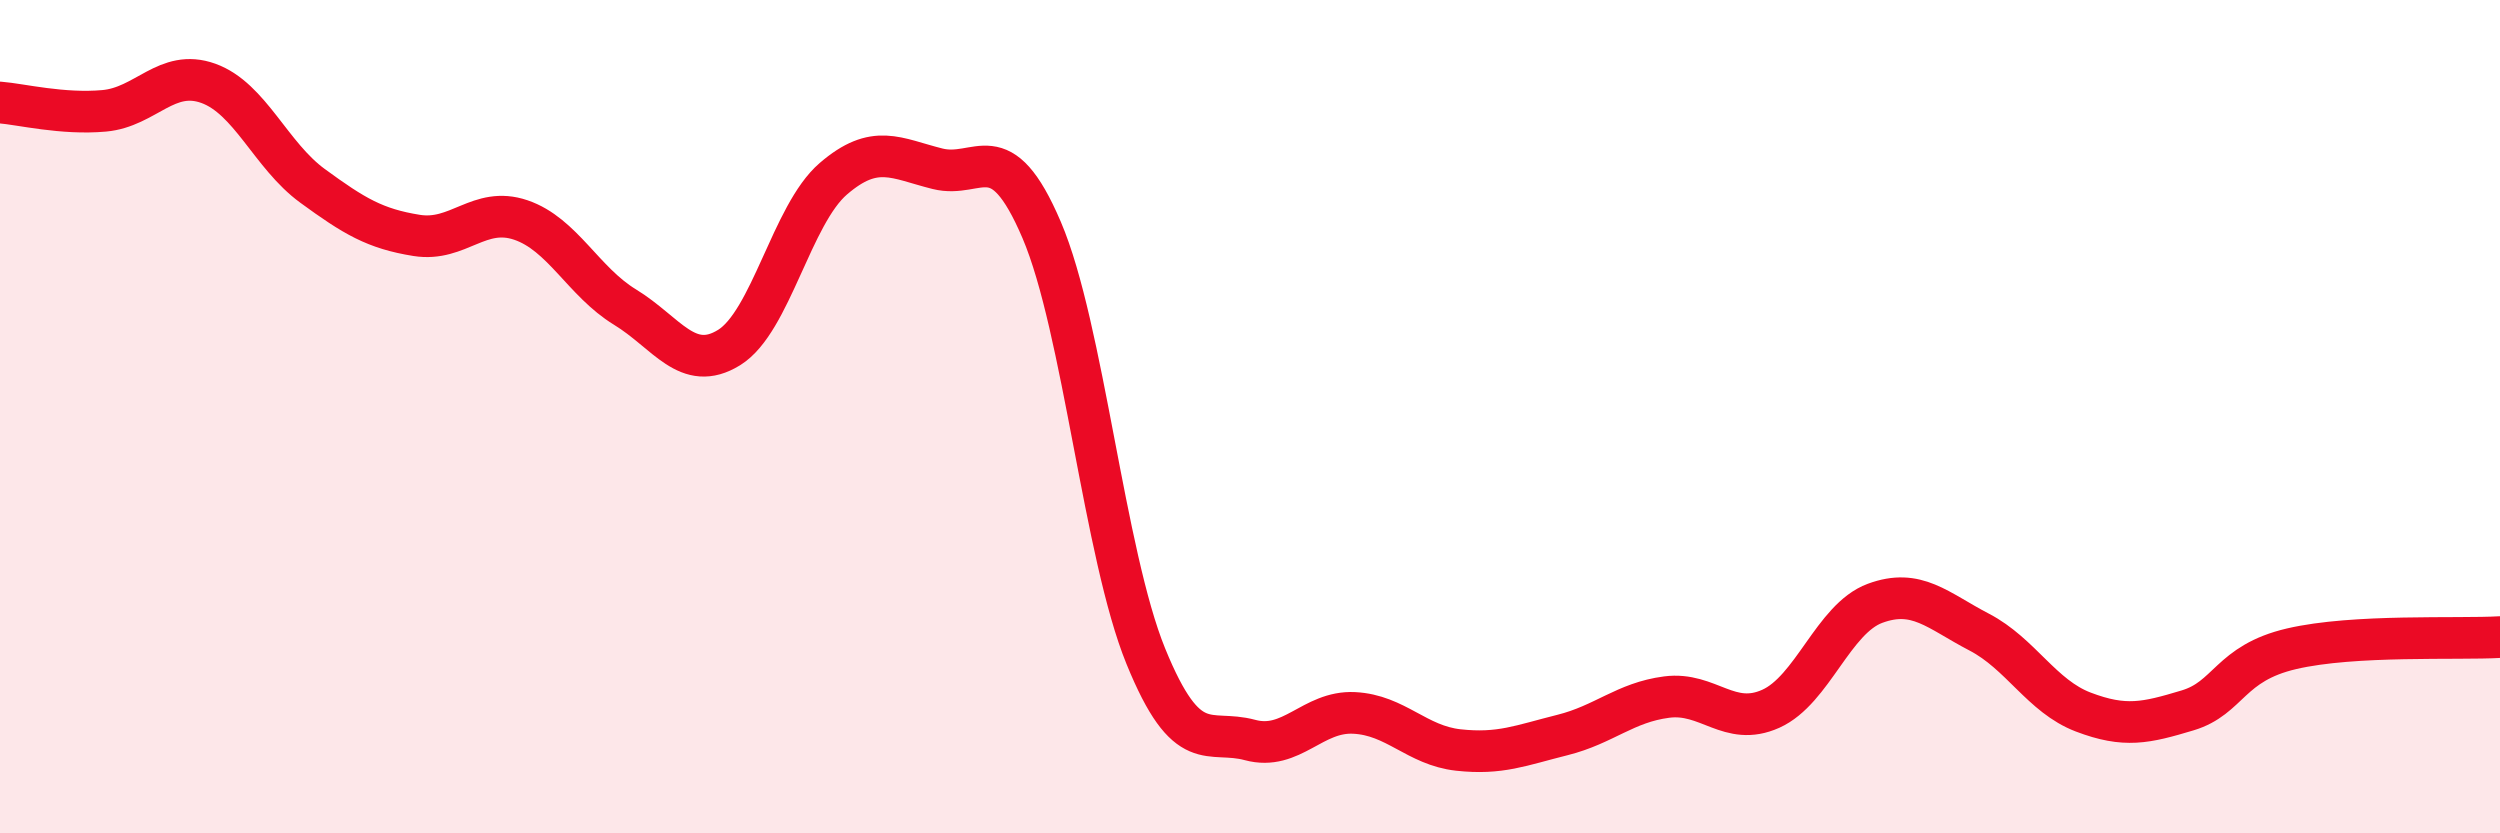
    <svg width="60" height="20" viewBox="0 0 60 20" xmlns="http://www.w3.org/2000/svg">
      <path
        d="M 0,2.46 C 0.5,2.5 1.5,2.75 2.5,2.66 C 3.5,2.57 4,1.64 5,2 C 6,2.36 6.5,3.73 7.5,4.46 C 8.5,5.19 9,5.49 10,5.65 C 11,5.81 11.5,4.94 12.5,5.28 C 13.5,5.62 14,6.76 15,7.37 C 16,7.98 16.5,8.96 17.5,8.34 C 18.5,7.72 19,5.15 20,4.29 C 21,3.43 21.5,3.8 22.5,4.05 C 23.5,4.3 24,3.18 25,5.52 C 26,7.86 26.5,13.3 27.5,15.75 C 28.5,18.2 29,17.49 30,17.76 C 31,18.03 31.5,17.06 32.5,17.11 C 33.5,17.16 34,17.89 35,18 C 36,18.11 36.5,17.89 37.5,17.64 C 38.5,17.39 39,16.86 40,16.73 C 41,16.6 41.5,17.46 42.5,17.01 C 43.5,16.56 44,14.85 45,14.48 C 46,14.11 46.5,14.65 47.5,15.17 C 48.5,15.69 49,16.71 50,17.09 C 51,17.47 51.5,17.35 52.5,17.05 C 53.5,16.75 53.5,15.92 55,15.57 C 56.5,15.22 59,15.35 60,15.29L60 20L0 20Z"
        fill="#EB0A25"
        opacity="0.1"
        stroke-linecap="round"
        stroke-linejoin="round"
      />
      <path
        d="M 0,2.46 C 0.5,2.5 1.5,2.75 2.5,2.66 C 3.5,2.57 4,1.64 5,2 C 6,2.36 6.5,3.73 7.5,4.46 C 8.5,5.19 9,5.49 10,5.65 C 11,5.81 11.5,4.94 12.5,5.28 C 13.5,5.62 14,6.76 15,7.37 C 16,7.98 16.5,8.96 17.5,8.34 C 18.5,7.72 19,5.15 20,4.29 C 21,3.43 21.5,3.8 22.5,4.05 C 23.5,4.3 24,3.18 25,5.52 C 26,7.86 26.5,13.3 27.5,15.75 C 28.5,18.2 29,17.49 30,17.76 C 31,18.03 31.5,17.06 32.5,17.11 C 33.5,17.16 34,17.89 35,18 C 36,18.11 36.5,17.89 37.5,17.64 C 38.5,17.39 39,16.86 40,16.73 C 41,16.6 41.5,17.46 42.5,17.01 C 43.5,16.56 44,14.85 45,14.48 C 46,14.11 46.5,14.65 47.5,15.17 C 48.5,15.69 49,16.71 50,17.09 C 51,17.47 51.5,17.35 52.5,17.05 C 53.5,16.75 53.5,15.92 55,15.57 C 56.5,15.22 59,15.35 60,15.29"
        stroke="#EB0A25"
        stroke-width="1"
        fill="none"
        stroke-linecap="round"
        stroke-linejoin="round"
      />
    </svg>
  